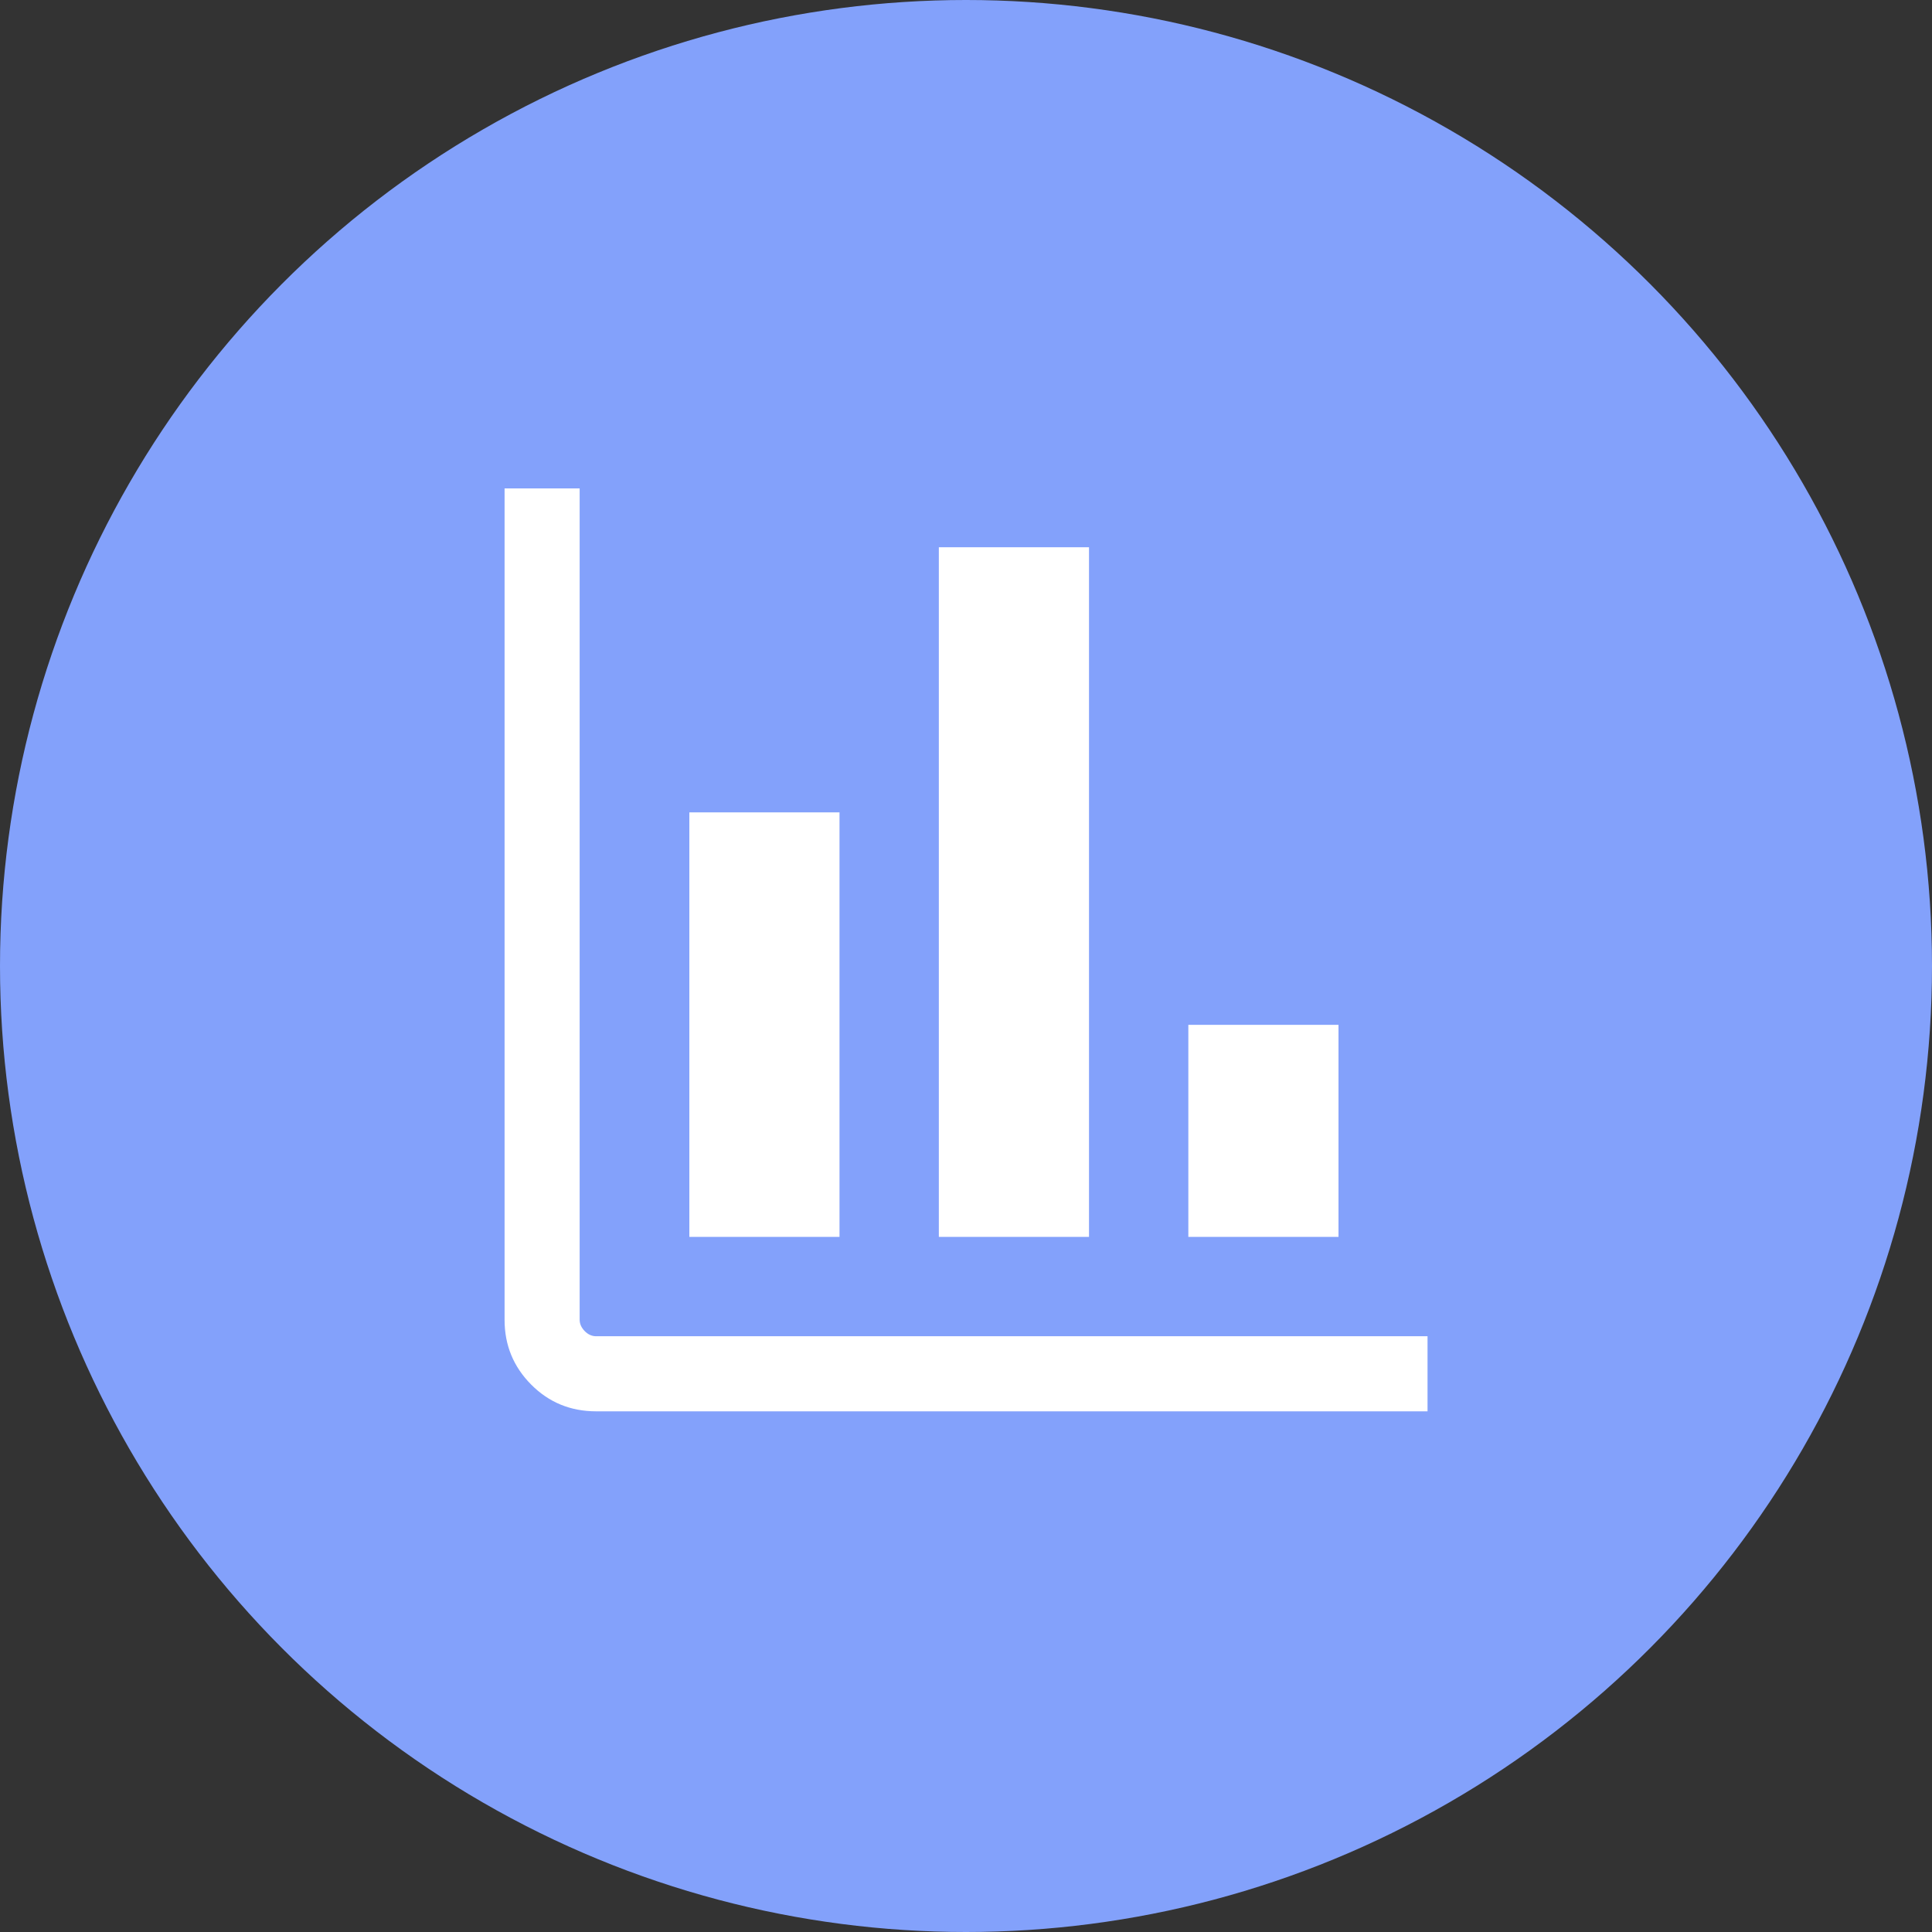 <svg width="36" height="36" viewBox="0 0 36 36" fill="none" xmlns="http://www.w3.org/2000/svg">
<rect x="0" y="0" width="36" height="36" fill="#333333" stroke="none"/>
<circle cx="18" cy="18" r="18" fill="#83A1FB"/>
<path d="M11.109 26.298C10.632 26.298 10.228 26.132 9.898 25.8C9.568 25.468 9.402 25.066 9.402 24.594V9.101H10.801V24.591C10.801 24.668 10.833 24.739 10.895 24.803C10.958 24.867 11.029 24.899 11.109 24.899H26.6V26.298H11.109ZM12.845 23.048V15.137H15.643V23.048H12.845ZM17.494 23.048V10.197H20.292V23.048H17.494ZM22.143 23.048V19.096H24.941V23.048H22.143Z" fill="white"/>
</svg>
